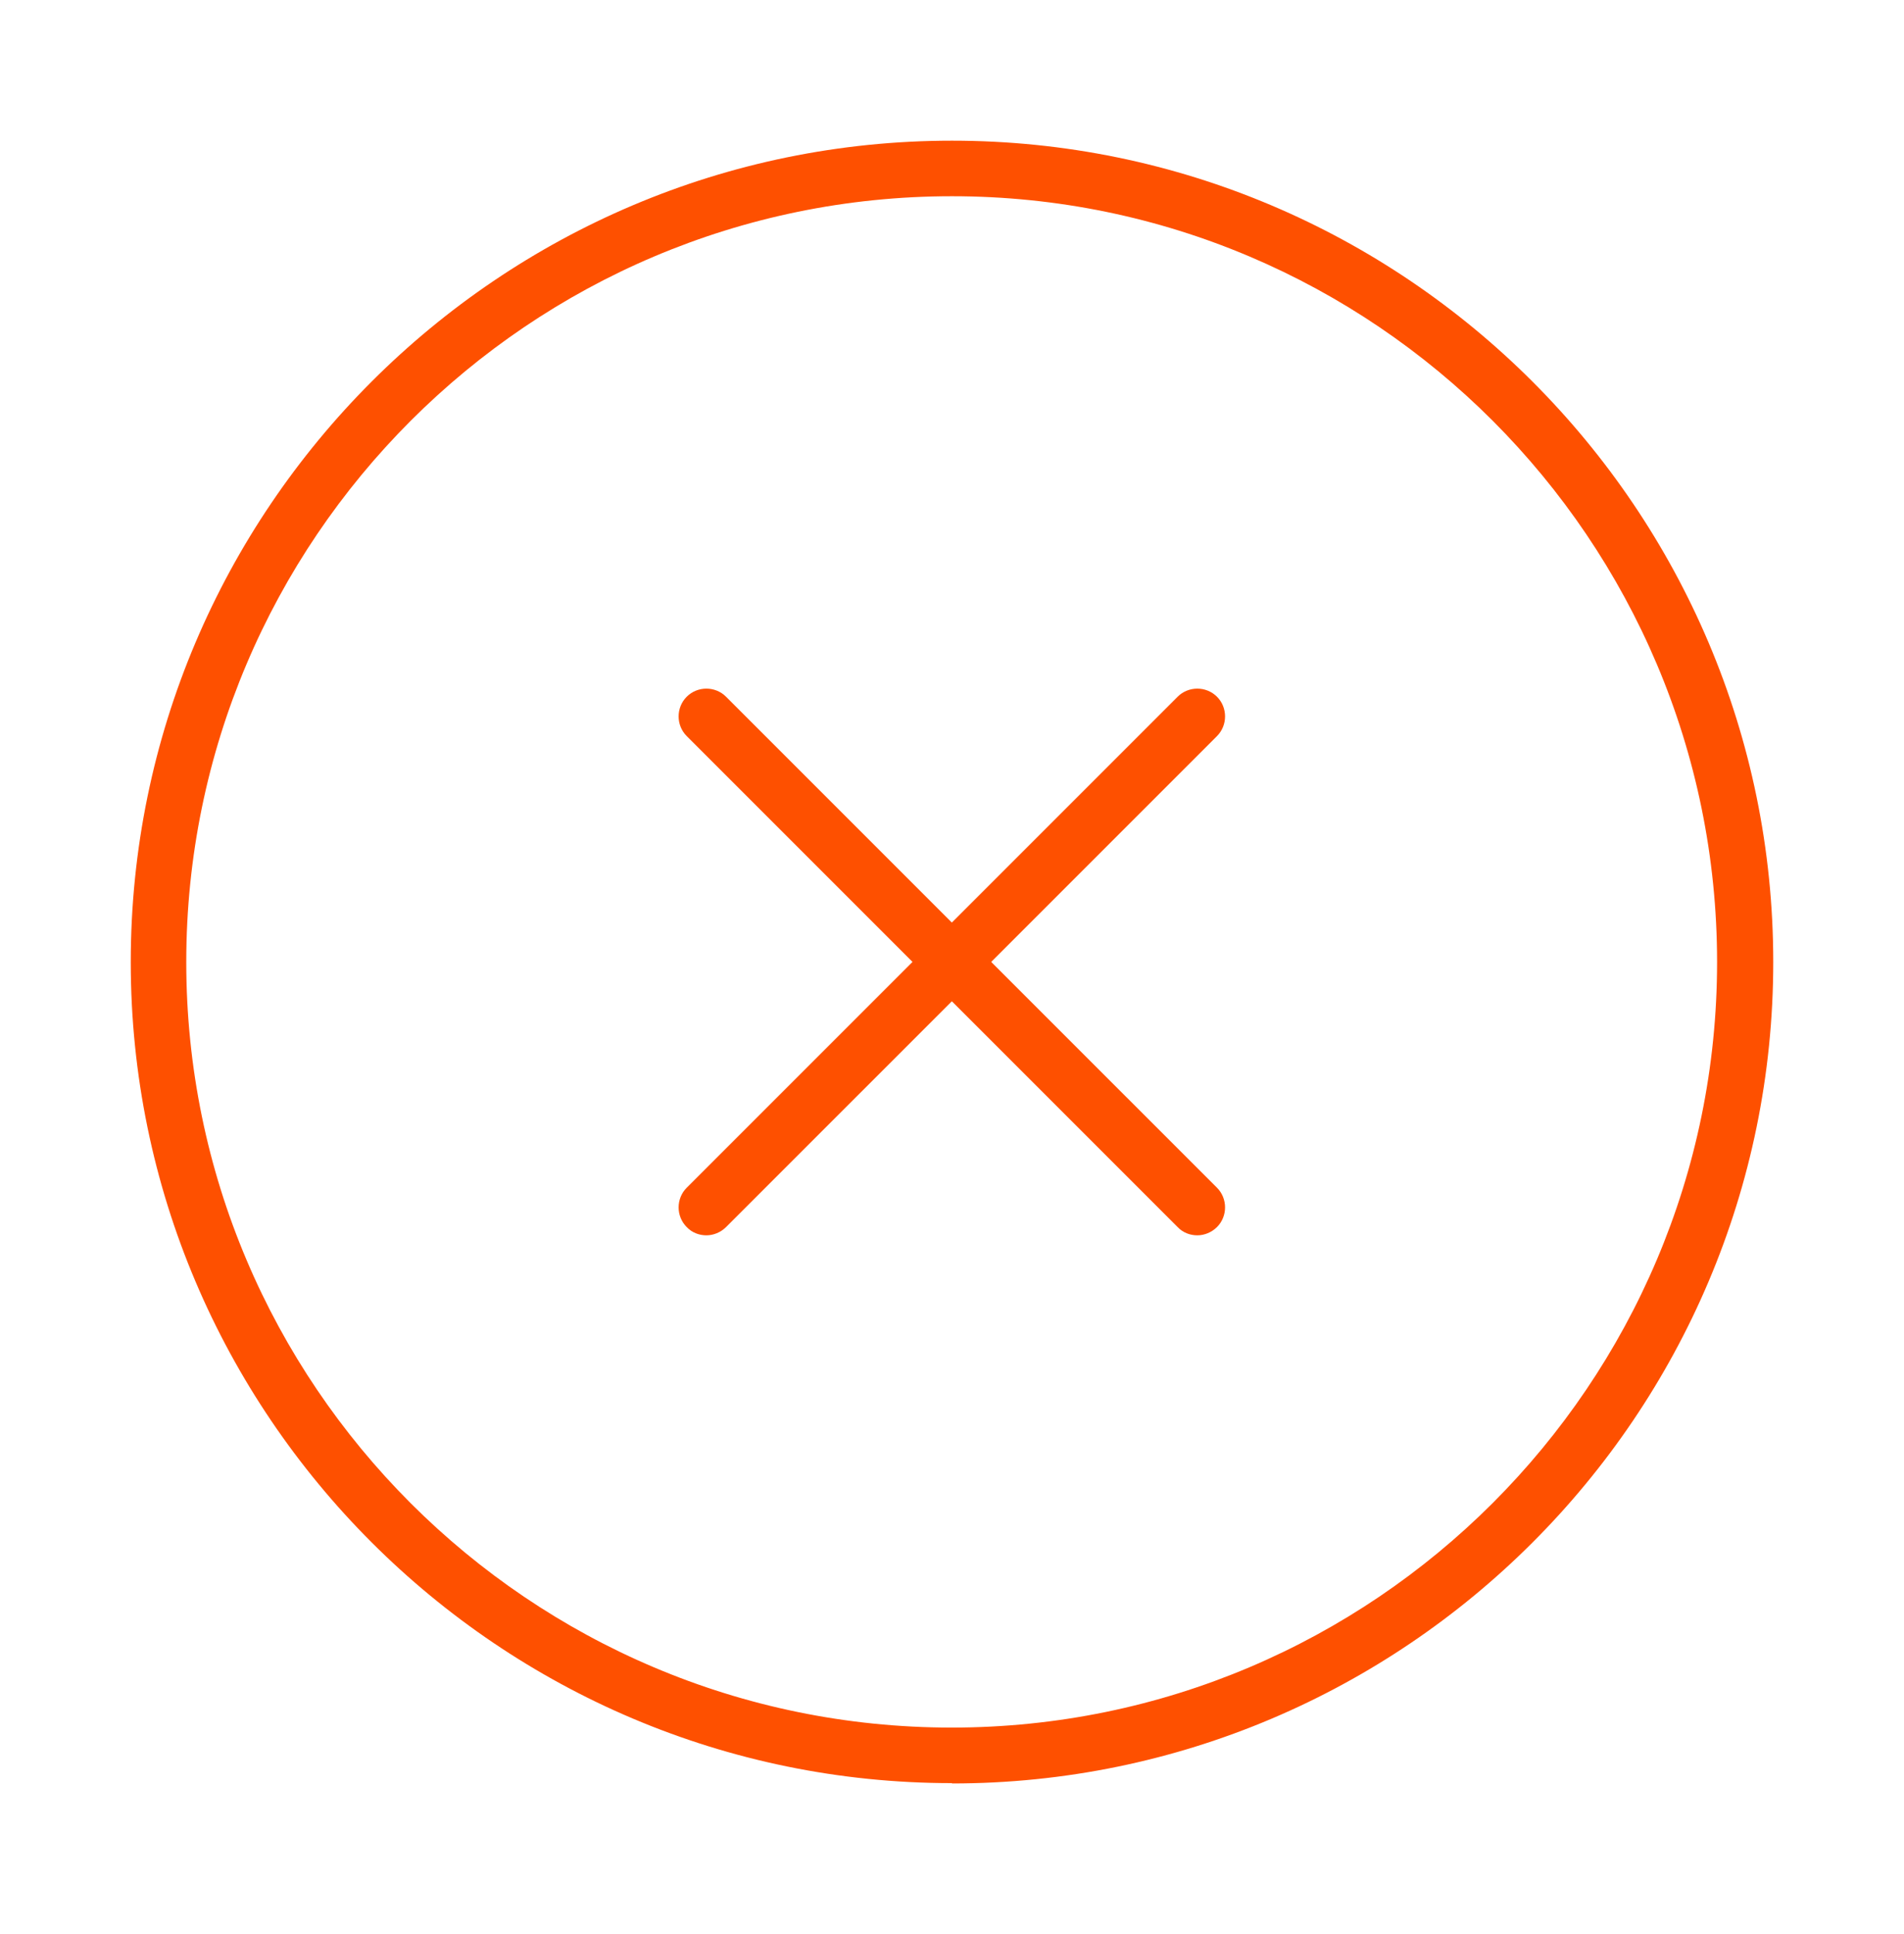 <svg width="64" height="65" viewBox="0 0 64 65" fill="none" xmlns="http://www.w3.org/2000/svg">
<path d="M32 59.928C16.779 59.928 4.395 47.544 4.395 32.333C4.395 17.123 16.779 4.728 32 4.728C47.221 4.728 59.605 17.112 59.605 32.333C59.605 47.555 47.221 59.939 32 59.939V59.928ZM32 6.595C17.803 6.595 6.261 18.136 6.261 32.333C6.261 46.531 17.803 58.061 31.989 58.061C46.176 58.061 57.717 46.52 57.717 32.333C57.717 18.147 46.187 6.595 32 6.595Z" fill="#FE5000"/>
<path d="M40.245 41.517C40.011 41.517 39.765 41.432 39.584 41.24L23.083 24.739C22.72 24.376 22.72 23.779 23.083 23.416C23.445 23.053 24.043 23.053 24.405 23.416L40.907 39.917C41.269 40.28 41.269 40.877 40.907 41.24C40.725 41.421 40.48 41.517 40.245 41.517Z" fill="#FE5000"/>
<path d="M23.744 41.517C23.509 41.517 23.264 41.432 23.083 41.24C22.72 40.877 22.72 40.28 23.083 39.917L39.584 23.416C39.947 23.053 40.544 23.053 40.907 23.416C41.269 23.779 41.269 24.376 40.907 24.739L24.405 41.24C24.224 41.421 23.979 41.517 23.744 41.517Z" fill="#FE5000"/>
</svg>
